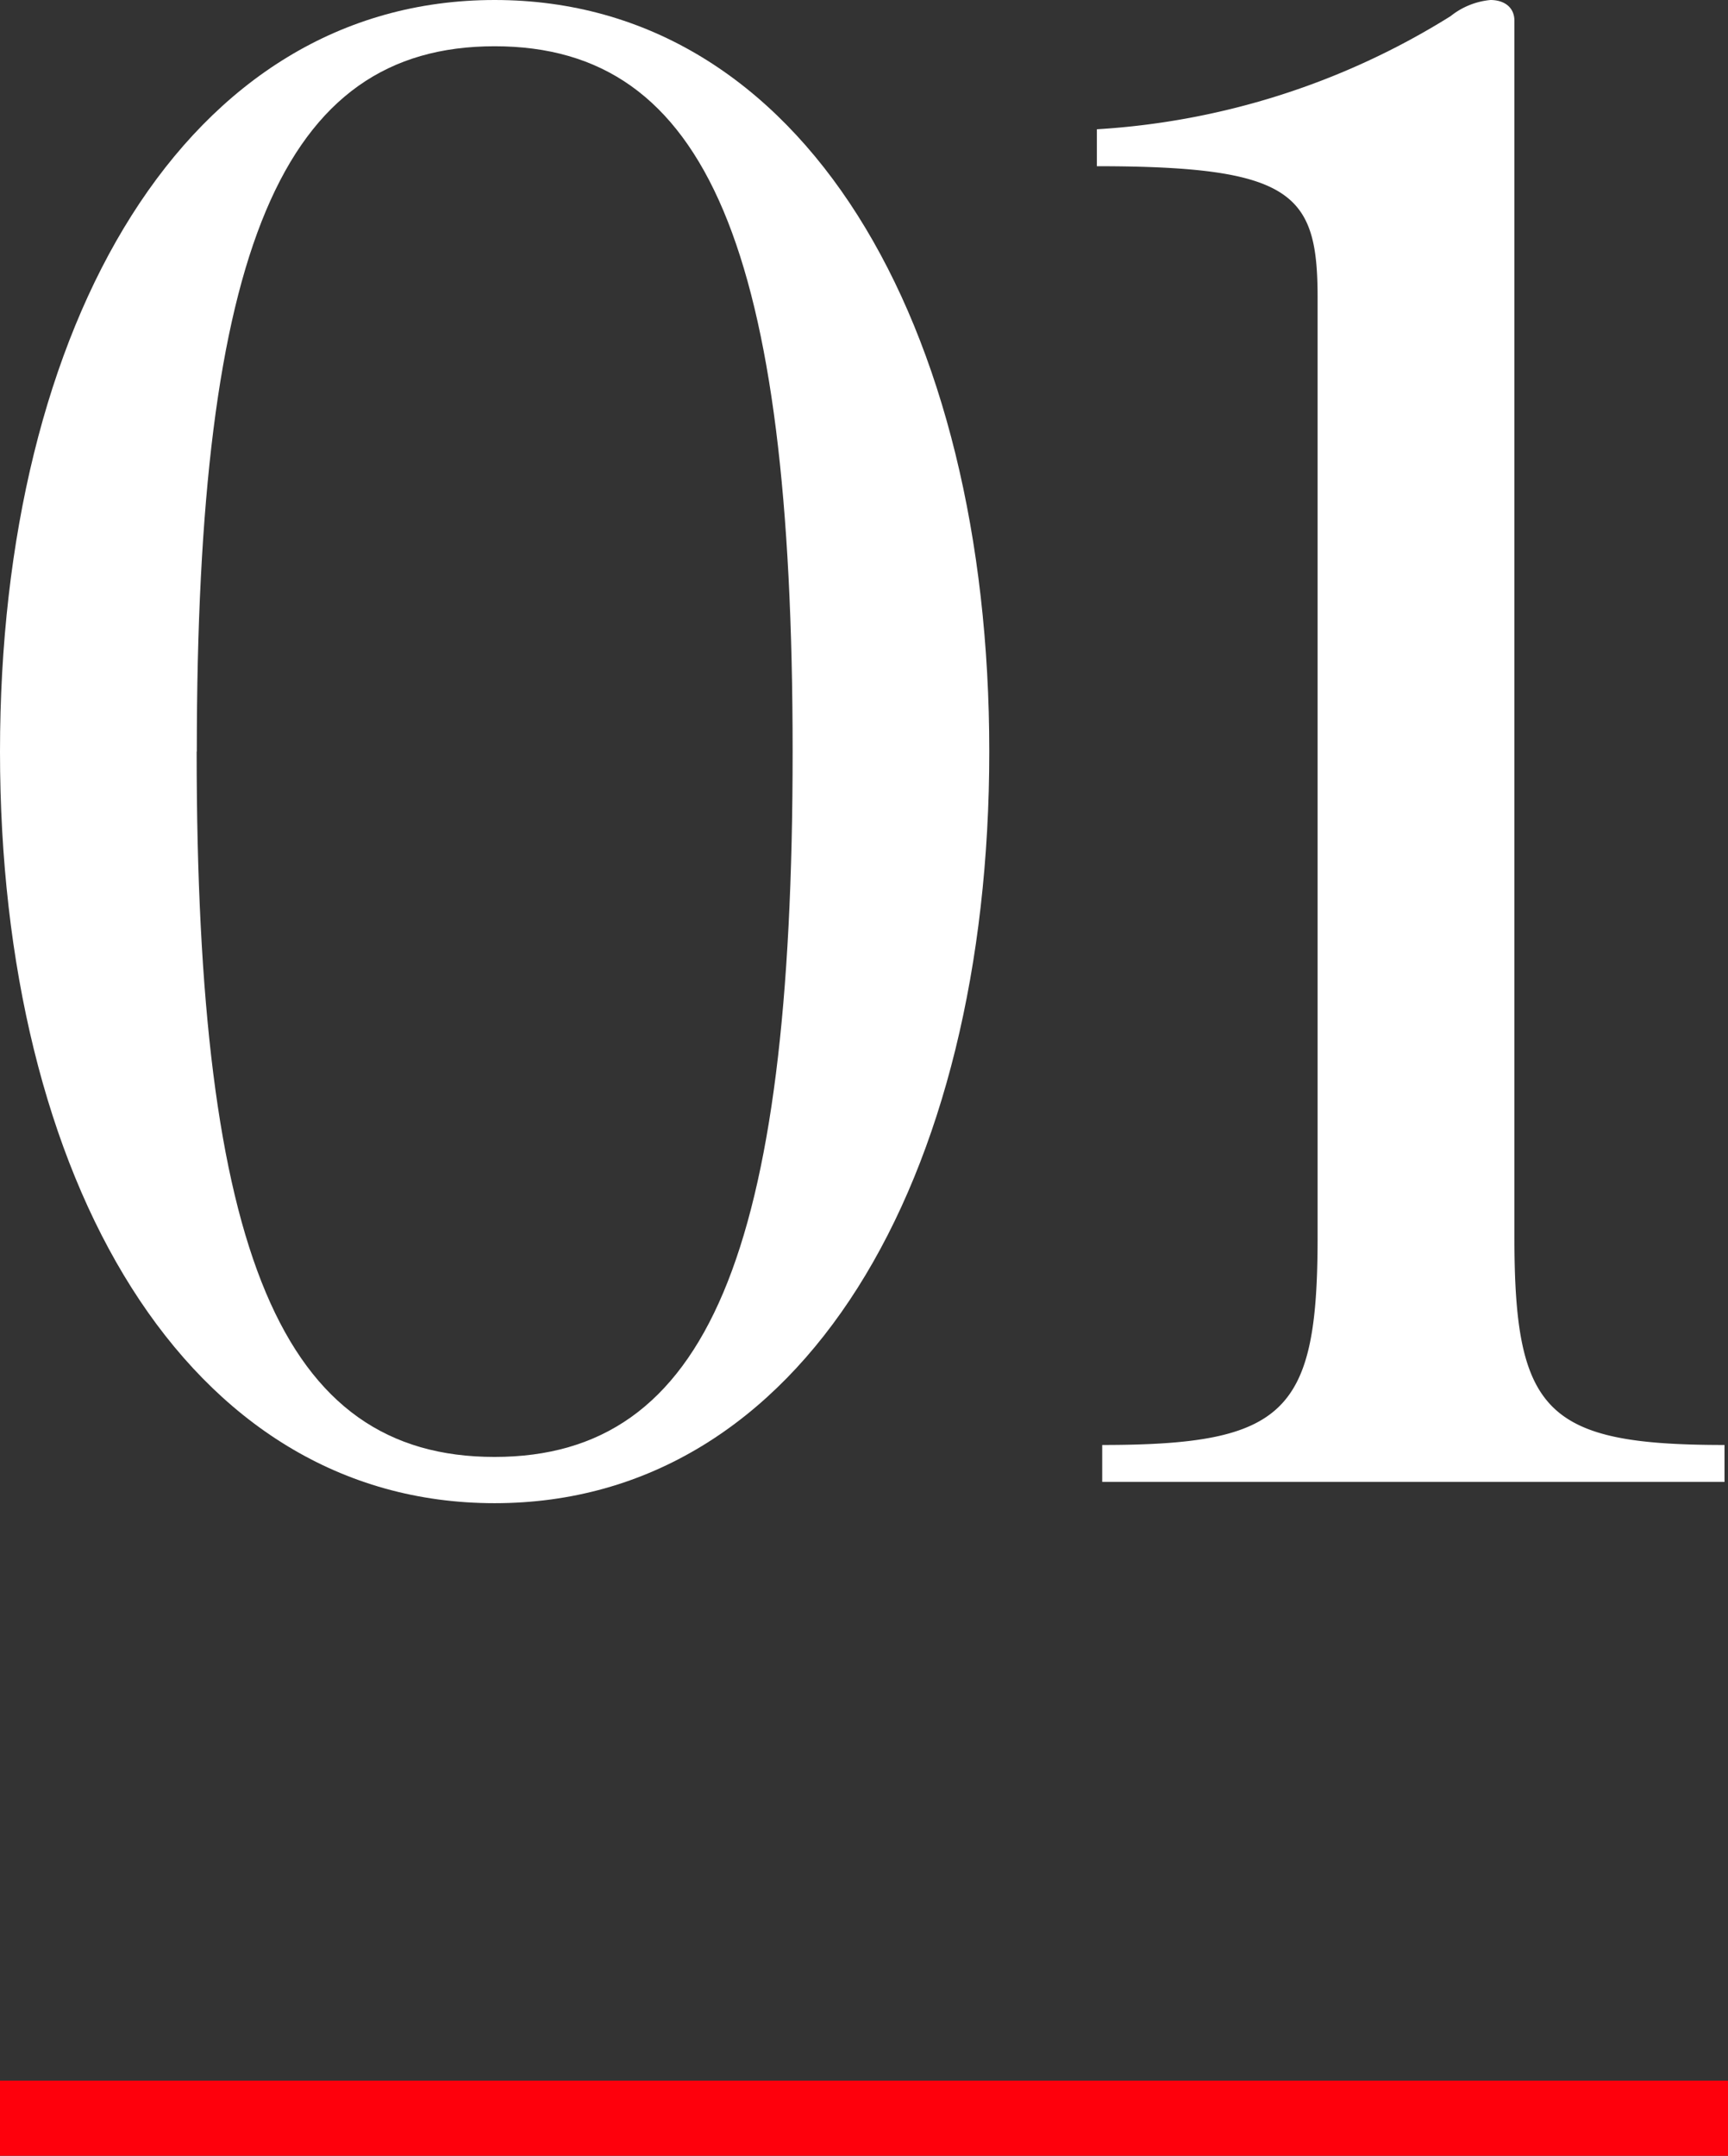 <svg xmlns="http://www.w3.org/2000/svg" width="46" height="57.365" viewBox="0 0 46 57.365">
  <rect x="0" y="0" width="46" height="57.365" fill="#333333" stroke="none"/>
  <g id="グループ_80" data-name="グループ 80" transform="translate(-150 -4261.224)">
    <g id="c" transform="translate(150 4261.224)">
      <path id="パス_1054" data-name="パス 1054" d="M26.335,20c0,11.385-4.955,20-13.168,20S0,31.385,0,20,4.956,0,13.168,0,26.335,8.615,26.335,20Zm-21.1,0c0,13.354,2.265,18.769,7.929,18.769S21.1,33.354,21.1,20,18.831,1.231,13.168,1.231,5.239,6.646,5.239,20Z" transform="translate(0 0)" fill="#fff"/>
      <path id="パス_1055" data-name="パス 1055" d="M172.757,38.451c4.885,0,5.734-.86,5.734-5.528v-25c0-2.764-.637-3.5-5.876-3.5V3.44A20.027,20.027,0,0,0,182.031.43,1.992,1.992,0,0,1,183.093,0c.354,0,.637.184.637.553v32.37c0,4.668.85,5.528,5.593,5.528v.983H172.757Z" transform="translate(-143.416)" fill="#fff"/>
    </g>
    <rect id="長方形_218" data-name="長方形 218" width="46" height="2" transform="translate(150 4316.589)" fill="#fe000c"/>
  </g>
</svg>
